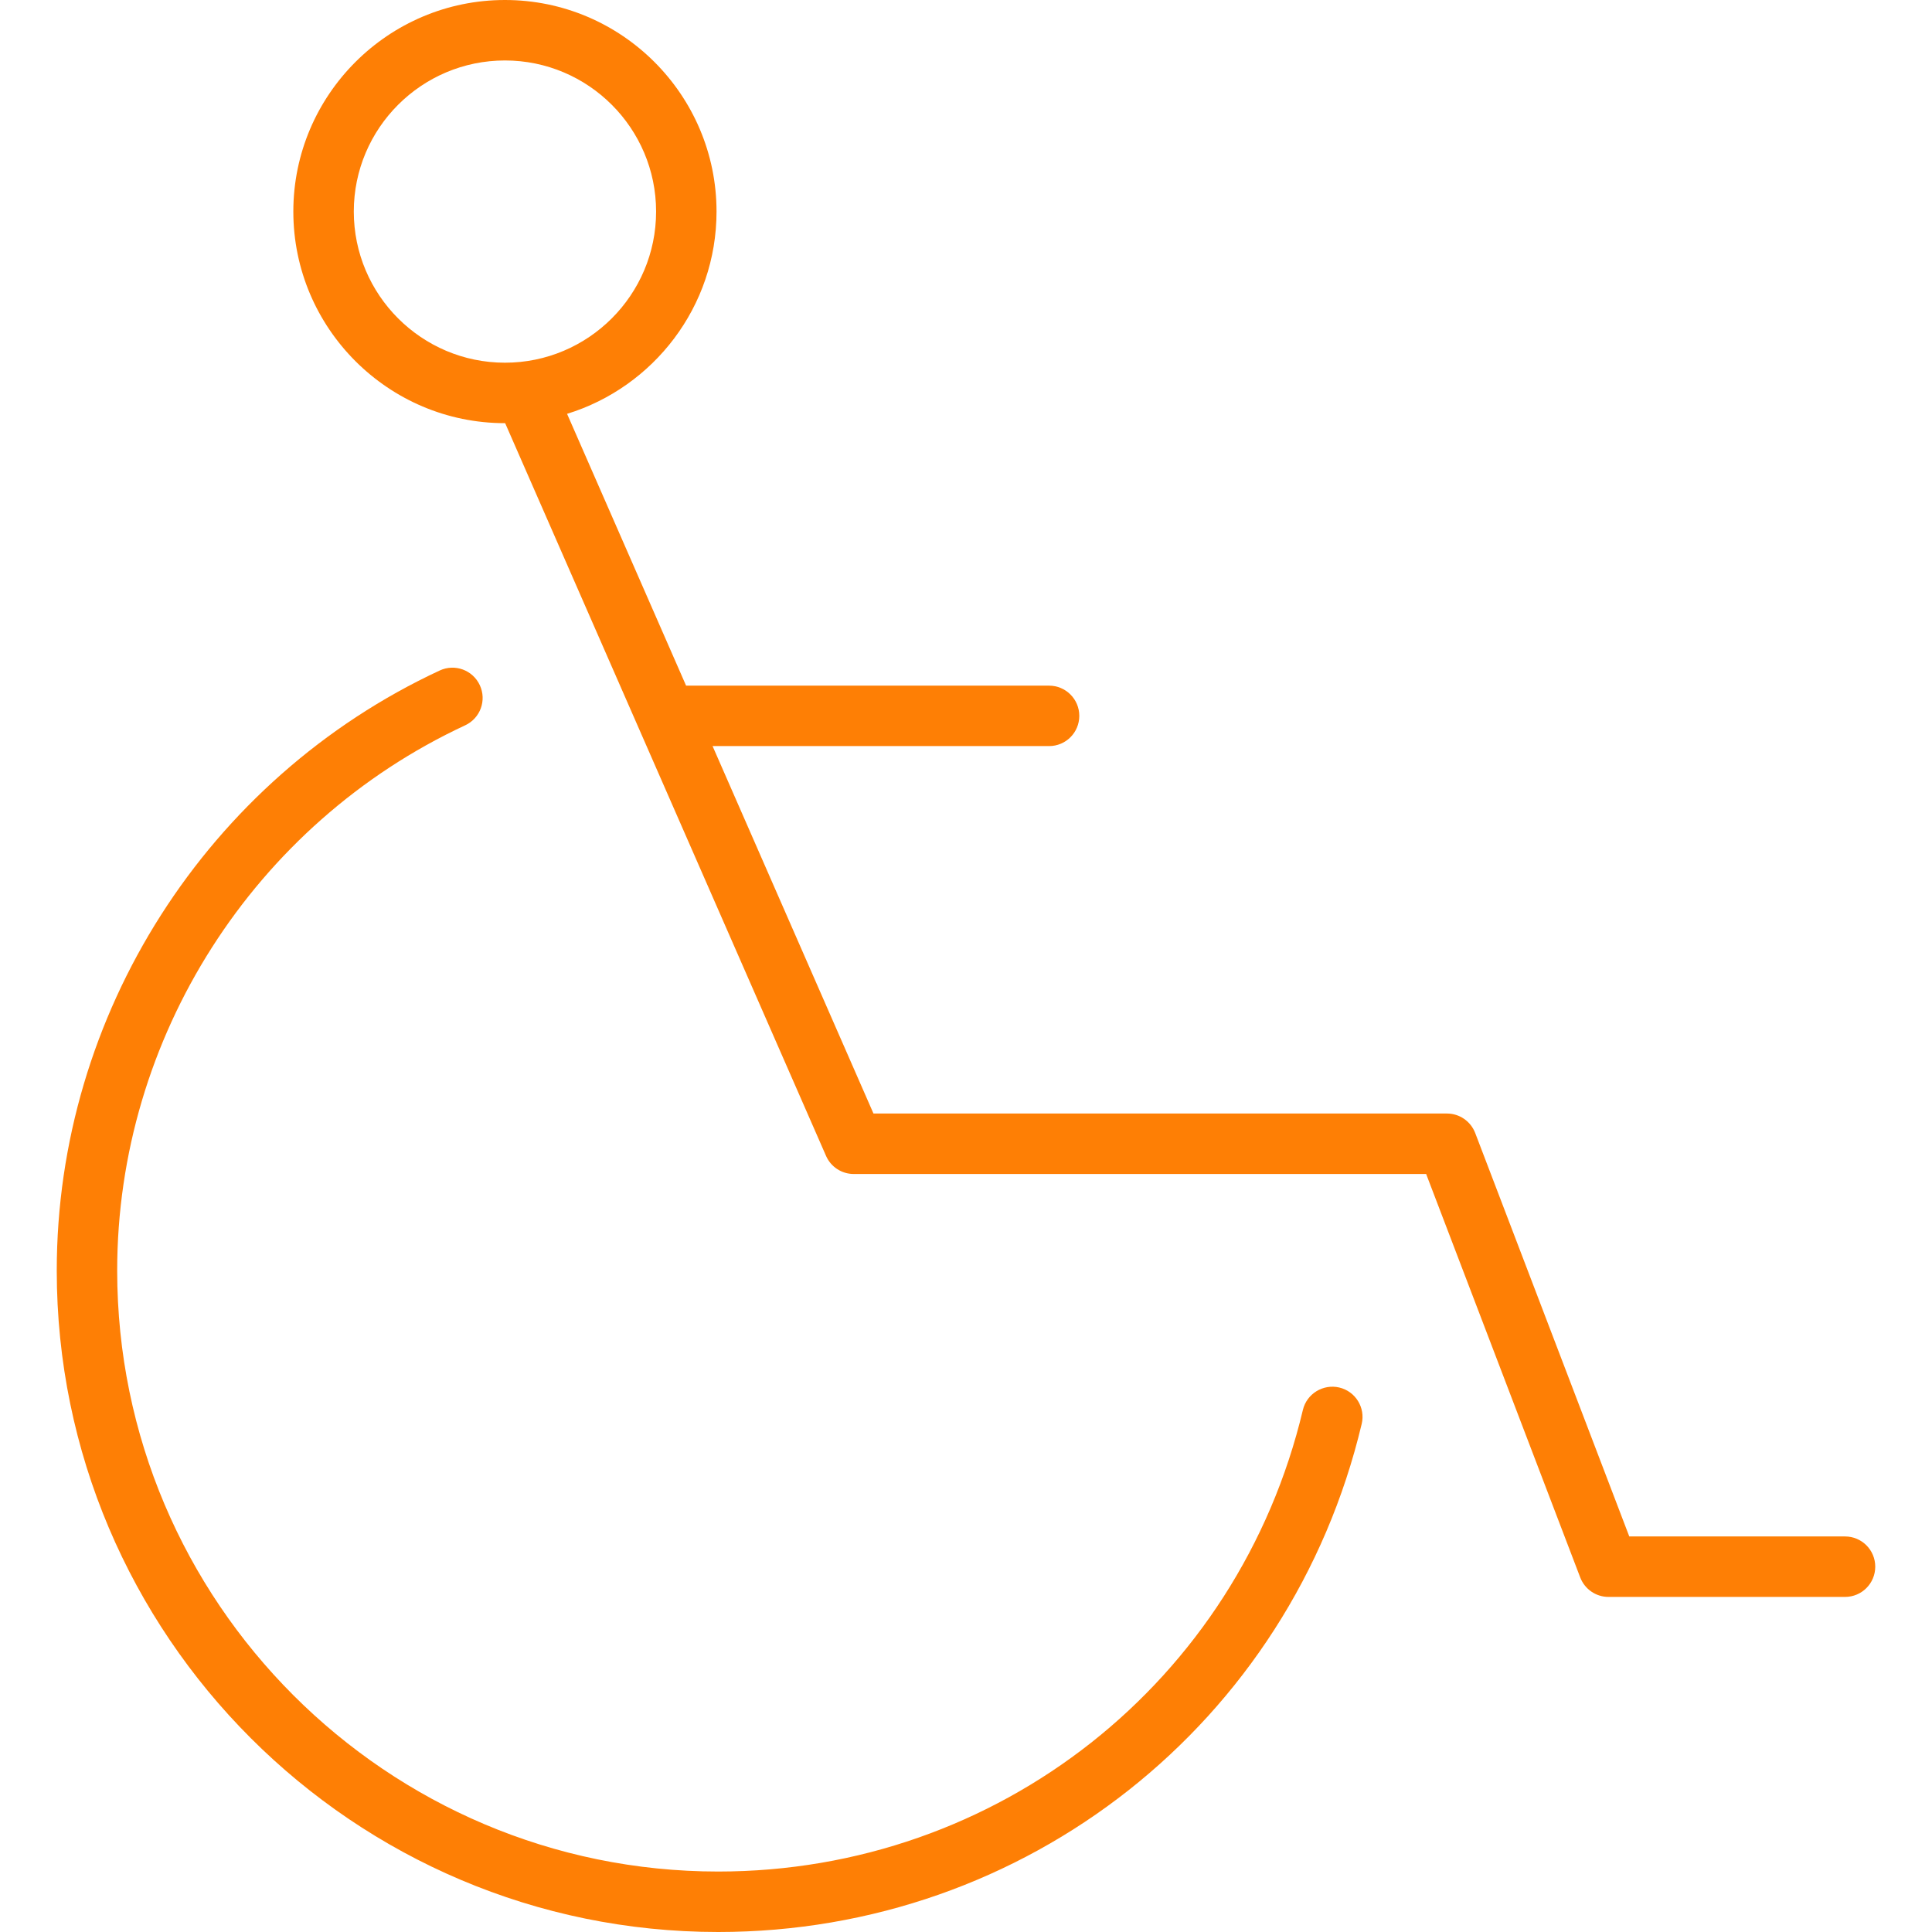 <?xml version="1.0" encoding="utf-8"?>
<!-- Generator: Adobe Illustrator 19.1.0, SVG Export Plug-In . SVG Version: 6.00 Build 0)  -->
<svg xmlns="http://www.w3.org/2000/svg" xmlns:xlink="http://www.w3.org/1999/xlink" version="1.1" id="Layer_1" x="0px" y="0px" viewBox="0 0 64 64" enable-background="new 0 0 64 64" xml:space="preserve" width="512px" height="512px">
<g id="Disable-person_2_">
	<path d="M44.366,45.963c-0.535-0.125-1.077,0.204-1.206,0.742   C41.02,55.709,33.055,61.997,23.791,61.997c-10.977,0-19.909-8.931-19.909-19.909   c0-7.712,4.525-14.801,11.527-18.061c0.502-0.233,0.719-0.828,0.485-1.33   c-0.233-0.501-0.826-0.72-1.33-0.485C6.858,25.799,1.88,33.601,1.88,42.088   C1.88,54.171,11.709,64,23.791,64c10.195,0,18.961-6.921,21.317-16.831   C45.236,46.631,44.904,46.091,44.366,45.963z" fill="#fe7f05"/>
	<path d="M61.119,50.897h-7.147l-5.104-13.365c-0.149-0.388-0.52-0.645-0.936-0.645   H28.935l-5.33-12.172h11.147c0.554,0,1.001-0.448,1.001-1.001   c0-0.553-0.448-1.001-1.001-1.001H22.735c-0.002,0-0.004,0.001-0.007,0.001   l-3.943-9.005c2.863-0.882,4.951-3.552,4.951-6.7C23.736,3.144,20.591,0,16.727,0   S9.717,3.144,9.717,7.008c0,3.865,3.145,7.01,7.01,7.01   c0.002,0,0.005-0,0.007-0l10.63,24.273   c0.159,0.364,0.519,0.599,0.917,0.599h18.962l5.104,13.365   c0.149,0.388,0.52,0.645,0.936,0.645h7.836c0.554,0,1.001-0.448,1.001-1.002   C62.12,51.345,61.673,50.897,61.119,50.897z M11.72,7.008   c0-2.76,2.246-5.005,5.007-5.005s5.007,2.245,5.007,5.005c0,2.761-2.246,5.007-5.007,5.007   S11.72,9.769,11.72,7.008z" fill="#fe7f05"/>
</g>
<g>
</g>
<g>
</g>
<g>
</g>
<g>
</g>
<g>
</g>
<g>
</g>
<g>
</g>
<g>
</g>
<g>
</g>
<g>
</g>
<g>
</g>
<g>
</g>
<g>
</g>
<g>
</g>
<g>
</g>
</svg>
